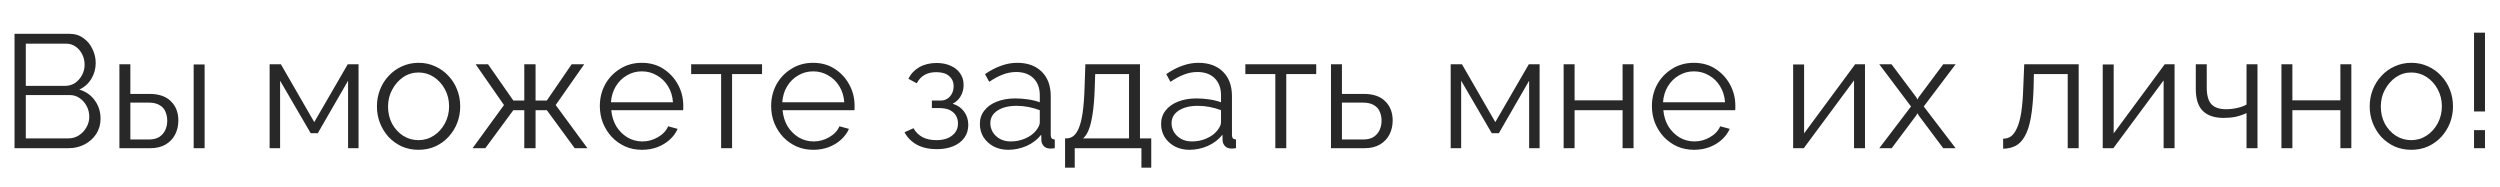 <?xml version="1.0" encoding="UTF-8"?> <svg xmlns="http://www.w3.org/2000/svg" width="388" height="29" viewBox="0 0 388 29" fill="none"> <path d="M15.605 18.425C15.605 19.308 15.38 20.1 14.93 20.8C14.48 21.483 13.872 22.025 13.105 22.425C12.355 22.808 11.53 23 10.63 23H2.255V5.25H10.805C11.639 5.25 12.355 5.475 12.955 5.925C13.572 6.358 14.039 6.925 14.355 7.625C14.689 8.308 14.855 9.025 14.855 9.775C14.855 10.658 14.63 11.475 14.18 12.225C13.73 12.975 13.105 13.533 12.305 13.9C13.322 14.2 14.122 14.758 14.705 15.575C15.305 16.392 15.605 17.342 15.605 18.425ZM13.855 18.125C13.855 17.525 13.722 16.975 13.455 16.475C13.189 15.958 12.822 15.542 12.355 15.225C11.905 14.908 11.389 14.75 10.805 14.75H4.005V21.475H10.63C11.23 21.475 11.772 21.317 12.255 21C12.739 20.683 13.122 20.275 13.405 19.775C13.705 19.258 13.855 18.708 13.855 18.125ZM4.005 6.775V13.325H10.105C10.689 13.325 11.205 13.175 11.655 12.875C12.105 12.558 12.464 12.15 12.73 11.65C12.997 11.15 13.13 10.617 13.13 10.05C13.13 9.45 13.005 8.908 12.755 8.425C12.505 7.925 12.164 7.525 11.73 7.225C11.297 6.925 10.805 6.775 10.255 6.775H4.005ZM18.531 23V9.975H20.231V14.575H23.181C24.664 14.575 25.781 14.958 26.531 15.725C27.297 16.475 27.681 17.467 27.681 18.7C27.681 19.5 27.514 20.225 27.181 20.875C26.847 21.525 26.356 22.042 25.706 22.425C25.072 22.808 24.272 23 23.306 23H18.531ZM20.231 21.65H23.081C23.764 21.65 24.314 21.517 24.731 21.25C25.147 20.967 25.456 20.608 25.656 20.175C25.856 19.725 25.956 19.242 25.956 18.725C25.956 18.225 25.864 17.767 25.681 17.35C25.514 16.917 25.214 16.575 24.781 16.325C24.364 16.058 23.781 15.925 23.031 15.925H20.231V21.65ZM30.056 23V10H31.756V23H30.056ZM41.846 23V9.975H43.596L48.771 18.95L53.971 9.975H55.646V23H54.021V12.525L49.321 20.675H48.221L43.471 12.525V23H41.846ZM64.95 23.25C64.017 23.25 63.15 23.075 62.35 22.725C61.567 22.358 60.884 21.867 60.3 21.25C59.734 20.617 59.292 19.9 58.975 19.1C58.659 18.283 58.5 17.425 58.5 16.525C58.5 15.592 58.659 14.725 58.975 13.925C59.292 13.108 59.742 12.392 60.325 11.775C60.909 11.142 61.592 10.65 62.375 10.3C63.175 9.933 64.042 9.75 64.975 9.75C65.909 9.75 66.767 9.933 67.55 10.3C68.334 10.65 69.017 11.142 69.6 11.775C70.184 12.392 70.634 13.108 70.95 13.925C71.267 14.725 71.425 15.592 71.425 16.525C71.425 17.425 71.267 18.283 70.95 19.1C70.634 19.9 70.184 20.617 69.6 21.25C69.034 21.867 68.35 22.358 67.55 22.725C66.767 23.075 65.9 23.25 64.95 23.25ZM60.225 16.55C60.225 17.517 60.434 18.4 60.85 19.2C61.284 19.983 61.859 20.608 62.575 21.075C63.292 21.525 64.084 21.75 64.95 21.75C65.817 21.75 66.609 21.517 67.325 21.05C68.042 20.583 68.617 19.95 69.05 19.15C69.484 18.333 69.7 17.45 69.7 16.5C69.7 15.533 69.484 14.65 69.05 13.85C68.617 13.05 68.042 12.417 67.325 11.95C66.609 11.483 65.817 11.25 64.95 11.25C64.084 11.25 63.292 11.492 62.575 11.975C61.875 12.458 61.309 13.1 60.875 13.9C60.442 14.683 60.225 15.567 60.225 16.55ZM73.344 23L78.219 16.3L73.819 9.975H75.744L79.669 15.6H81.369V9.975H83.119V15.6H84.869L88.719 9.975H90.669L86.244 16.3L91.169 23H89.194L84.869 17.1H83.119V23H81.369V17.1H79.669L75.319 23H73.344ZM99.62 23.25C98.687 23.25 97.82 23.075 97.02 22.725C96.22 22.358 95.528 21.867 94.945 21.25C94.362 20.617 93.903 19.892 93.57 19.075C93.254 18.258 93.095 17.383 93.095 16.45C93.095 15.233 93.37 14.117 93.92 13.1C94.487 12.083 95.262 11.275 96.245 10.675C97.228 10.058 98.345 9.75 99.595 9.75C100.878 9.75 101.995 10.058 102.945 10.675C103.912 11.292 104.67 12.108 105.22 13.125C105.77 14.125 106.045 15.225 106.045 16.425C106.045 16.558 106.045 16.692 106.045 16.825C106.045 16.942 106.037 17.033 106.02 17.1H94.87C94.954 18.033 95.212 18.867 95.645 19.6C96.095 20.317 96.67 20.892 97.37 21.325C98.087 21.742 98.862 21.95 99.695 21.95C100.545 21.95 101.345 21.733 102.095 21.3C102.862 20.867 103.395 20.3 103.695 19.6L105.17 20C104.903 20.617 104.495 21.175 103.945 21.675C103.395 22.175 102.745 22.567 101.995 22.85C101.262 23.117 100.47 23.25 99.62 23.25ZM94.82 15.875H104.445C104.378 14.925 104.12 14.092 103.67 13.375C103.237 12.658 102.662 12.1 101.945 11.7C101.245 11.283 100.47 11.075 99.62 11.075C98.77 11.075 97.995 11.283 97.295 11.7C96.595 12.1 96.02 12.667 95.57 13.4C95.137 14.117 94.887 14.942 94.82 15.875ZM111.918 23V11.5H107.268V9.975H118.268V11.5H113.618V23H111.918ZM126.207 23.25C125.274 23.25 124.407 23.075 123.607 22.725C122.807 22.358 122.115 21.867 121.532 21.25C120.949 20.617 120.49 19.892 120.157 19.075C119.84 18.258 119.682 17.383 119.682 16.45C119.682 15.233 119.957 14.117 120.507 13.1C121.074 12.083 121.849 11.275 122.832 10.675C123.815 10.058 124.932 9.75 126.182 9.75C127.465 9.75 128.582 10.058 129.532 10.675C130.499 11.292 131.257 12.108 131.807 13.125C132.357 14.125 132.632 15.225 132.632 16.425C132.632 16.558 132.632 16.692 132.632 16.825C132.632 16.942 132.624 17.033 132.607 17.1H121.457C121.54 18.033 121.799 18.867 122.232 19.6C122.682 20.317 123.257 20.892 123.957 21.325C124.674 21.742 125.449 21.95 126.282 21.95C127.132 21.95 127.932 21.733 128.682 21.3C129.449 20.867 129.982 20.3 130.282 19.6L131.757 20C131.49 20.617 131.082 21.175 130.532 21.675C129.982 22.175 129.332 22.567 128.582 22.85C127.849 23.117 127.057 23.25 126.207 23.25ZM121.407 15.875H131.032C130.965 14.925 130.707 14.092 130.257 13.375C129.824 12.658 129.249 12.1 128.532 11.7C127.832 11.283 127.057 11.075 126.207 11.075C125.357 11.075 124.582 11.283 123.882 11.7C123.182 12.1 122.607 12.667 122.157 13.4C121.724 14.117 121.474 14.942 121.407 15.875ZM145.402 23.15C144.202 23.15 143.177 22.925 142.327 22.475C141.477 22.008 140.827 21.358 140.377 20.525L141.777 19.9C142.094 20.483 142.552 20.942 143.152 21.275C143.752 21.592 144.477 21.75 145.327 21.75C146.344 21.75 147.152 21.517 147.752 21.05C148.369 20.583 148.677 19.958 148.677 19.175C148.677 18.458 148.435 17.883 147.952 17.45C147.469 17.017 146.802 16.792 145.952 16.775H144.627V15.6H146.052C146.419 15.6 146.752 15.5 147.052 15.3C147.352 15.1 147.585 14.833 147.752 14.5C147.919 14.167 148.002 13.792 148.002 13.375C148.002 12.725 147.769 12.2 147.302 11.8C146.852 11.4 146.185 11.2 145.302 11.2C144.569 11.2 143.952 11.35 143.452 11.65C142.969 11.933 142.577 12.358 142.277 12.925L140.977 12.225C141.36 11.458 141.927 10.858 142.677 10.425C143.444 9.992 144.335 9.775 145.352 9.775C146.185 9.775 146.91 9.917 147.527 10.2C148.16 10.467 148.652 10.858 149.002 11.375C149.369 11.875 149.552 12.483 149.552 13.2C149.552 13.817 149.402 14.392 149.102 14.925C148.802 15.442 148.385 15.833 147.852 16.1C148.619 16.333 149.21 16.742 149.627 17.325C150.06 17.908 150.277 18.592 150.277 19.375C150.277 20.158 150.069 20.833 149.652 21.4C149.235 21.967 148.66 22.4 147.927 22.7C147.194 23 146.352 23.15 145.402 23.15ZM152.076 19.25C152.076 18.433 152.309 17.733 152.776 17.15C153.243 16.55 153.884 16.092 154.701 15.775C155.534 15.442 156.493 15.275 157.576 15.275C158.209 15.275 158.868 15.325 159.551 15.425C160.234 15.525 160.843 15.675 161.376 15.875V14.775C161.376 13.675 161.051 12.8 160.401 12.15C159.751 11.5 158.851 11.175 157.701 11.175C157.001 11.175 156.309 11.308 155.626 11.575C154.959 11.825 154.259 12.2 153.526 12.7L152.876 11.5C153.726 10.917 154.559 10.483 155.376 10.2C156.193 9.9 157.026 9.75 157.876 9.75C159.476 9.75 160.743 10.208 161.676 11.125C162.609 12.042 163.076 13.308 163.076 14.925V20.95C163.076 21.183 163.126 21.358 163.226 21.475C163.326 21.575 163.484 21.633 163.701 21.65V23C163.518 23.017 163.359 23.033 163.226 23.05C163.093 23.067 162.993 23.067 162.926 23.05C162.509 23.033 162.193 22.9 161.976 22.65C161.759 22.4 161.643 22.133 161.626 21.85L161.601 20.9C161.018 21.65 160.259 22.233 159.326 22.65C158.393 23.05 157.443 23.25 156.476 23.25C155.643 23.25 154.884 23.075 154.201 22.725C153.534 22.358 153.009 21.875 152.626 21.275C152.259 20.658 152.076 19.983 152.076 19.25ZM160.801 20.25C160.984 20.017 161.126 19.792 161.226 19.575C161.326 19.358 161.376 19.167 161.376 19V17.1C160.809 16.883 160.218 16.717 159.601 16.6C159.001 16.483 158.393 16.425 157.776 16.425C156.559 16.425 155.576 16.667 154.826 17.15C154.076 17.633 153.701 18.292 153.701 19.125C153.701 19.608 153.826 20.067 154.076 20.5C154.326 20.917 154.693 21.267 155.176 21.55C155.659 21.817 156.226 21.95 156.876 21.95C157.693 21.95 158.451 21.792 159.151 21.475C159.868 21.158 160.418 20.75 160.801 20.25ZM165.299 26.025V21.475H165.524C165.907 21.475 166.257 21.358 166.574 21.125C166.891 20.892 167.174 20.483 167.424 19.9C167.674 19.317 167.874 18.517 168.024 17.5C168.174 16.467 168.274 15.167 168.324 13.6L168.449 9.975H176.924V21.475H178.674V26.025H177.149V23H166.799V26.025H165.299ZM168.099 21.475H175.224V11.5H169.974L169.899 13.75C169.849 15.3 169.741 16.6 169.574 17.65C169.424 18.683 169.224 19.508 168.974 20.125C168.741 20.725 168.449 21.175 168.099 21.475ZM180.201 19.25C180.201 18.433 180.434 17.733 180.901 17.15C181.368 16.55 182.009 16.092 182.826 15.775C183.659 15.442 184.618 15.275 185.701 15.275C186.334 15.275 186.993 15.325 187.676 15.425C188.359 15.525 188.968 15.675 189.501 15.875V14.775C189.501 13.675 189.176 12.8 188.526 12.15C187.876 11.5 186.976 11.175 185.826 11.175C185.126 11.175 184.434 11.308 183.751 11.575C183.084 11.825 182.384 12.2 181.651 12.7L181.001 11.5C181.851 10.917 182.684 10.483 183.501 10.2C184.318 9.9 185.151 9.75 186.001 9.75C187.601 9.75 188.868 10.208 189.801 11.125C190.734 12.042 191.201 13.308 191.201 14.925V20.95C191.201 21.183 191.251 21.358 191.351 21.475C191.451 21.575 191.609 21.633 191.826 21.65V23C191.643 23.017 191.484 23.033 191.351 23.05C191.218 23.067 191.118 23.067 191.051 23.05C190.634 23.033 190.318 22.9 190.101 22.65C189.884 22.4 189.768 22.133 189.751 21.85L189.726 20.9C189.143 21.65 188.384 22.233 187.451 22.65C186.518 23.05 185.568 23.25 184.601 23.25C183.768 23.25 183.009 23.075 182.326 22.725C181.659 22.358 181.134 21.875 180.751 21.275C180.384 20.658 180.201 19.983 180.201 19.25ZM188.926 20.25C189.109 20.017 189.251 19.792 189.351 19.575C189.451 19.358 189.501 19.167 189.501 19V17.1C188.934 16.883 188.343 16.717 187.726 16.6C187.126 16.483 186.518 16.425 185.901 16.425C184.684 16.425 183.701 16.667 182.951 17.15C182.201 17.633 181.826 18.292 181.826 19.125C181.826 19.608 181.951 20.067 182.201 20.5C182.451 20.917 182.818 21.267 183.301 21.55C183.784 21.817 184.351 21.95 185.001 21.95C185.818 21.95 186.576 21.792 187.276 21.475C187.993 21.158 188.543 20.75 188.926 20.25ZM197.929 23V11.5H193.279V9.975H204.279V11.5H199.629V23H197.929ZM206.568 23V9.975H208.268V14.575H211.643C213.126 14.575 214.243 14.958 214.993 15.725C215.759 16.475 216.143 17.467 216.143 18.7C216.143 19.5 215.976 20.225 215.643 20.875C215.309 21.525 214.818 22.042 214.168 22.425C213.534 22.808 212.734 23 211.768 23H206.568ZM208.268 21.65H211.543C212.226 21.65 212.776 21.517 213.193 21.25C213.609 20.967 213.918 20.608 214.118 20.175C214.318 19.725 214.418 19.242 214.418 18.725C214.418 18.225 214.326 17.767 214.143 17.35C213.976 16.917 213.676 16.575 213.243 16.325C212.826 16.058 212.243 15.925 211.493 15.925H208.268V21.65ZM225.147 23V9.975H226.897L232.072 18.95L237.272 9.975H238.947V23H237.322V12.525L232.622 20.675H231.522L226.772 12.525V23H225.147ZM242.676 23V9.975H244.376V15.575H251.826V9.975H253.526V23H251.826V17.1H244.376V23H242.676ZM262.901 23.25C261.968 23.25 261.101 23.075 260.301 22.725C259.501 22.358 258.81 21.867 258.226 21.25C257.643 20.617 257.185 19.892 256.851 19.075C256.535 18.258 256.376 17.383 256.376 16.45C256.376 15.233 256.651 14.117 257.201 13.1C257.768 12.083 258.543 11.275 259.526 10.675C260.51 10.058 261.626 9.75 262.876 9.75C264.16 9.75 265.276 10.058 266.226 10.675C267.193 11.292 267.951 12.108 268.501 13.125C269.051 14.125 269.326 15.225 269.326 16.425C269.326 16.558 269.326 16.692 269.326 16.825C269.326 16.942 269.318 17.033 269.301 17.1H258.151C258.235 18.033 258.493 18.867 258.926 19.6C259.376 20.317 259.951 20.892 260.651 21.325C261.368 21.742 262.143 21.95 262.976 21.95C263.826 21.95 264.626 21.733 265.376 21.3C266.143 20.867 266.676 20.3 266.976 19.6L268.451 20C268.185 20.617 267.776 21.175 267.226 21.675C266.676 22.175 266.026 22.567 265.276 22.85C264.543 23.117 263.751 23.25 262.901 23.25ZM258.101 15.875H267.726C267.66 14.925 267.401 14.092 266.951 13.375C266.518 12.658 265.943 12.1 265.226 11.7C264.526 11.283 263.751 11.075 262.901 11.075C262.051 11.075 261.276 11.283 260.576 11.7C259.876 12.1 259.301 12.667 258.851 13.4C258.418 14.117 258.168 14.942 258.101 15.875ZM278.296 23V10H279.996V20.7L287.921 9.975H289.446V23H287.746V12.475L279.946 23H278.296ZM293.565 9.975L297.39 15.075L297.59 15.45L297.79 15.075L301.59 9.975H303.515L298.565 16.525L303.515 23H301.59L297.79 17.925L297.59 17.575L297.39 17.925L293.59 23H291.665L296.59 16.525L291.665 9.975H293.565ZM310.885 23.075V21.525C311.335 21.525 311.735 21.408 312.085 21.175C312.435 20.925 312.743 20.508 313.01 19.925C313.293 19.342 313.518 18.542 313.685 17.525C313.851 16.492 313.96 15.183 314.01 13.6L314.16 9.975H322.61V23H320.91V11.5H315.66L315.61 13.75C315.543 15.55 315.401 17.058 315.185 18.275C314.968 19.475 314.66 20.425 314.26 21.125C313.876 21.825 313.401 22.325 312.835 22.625C312.268 22.925 311.618 23.075 310.885 23.075ZM326.343 23V10H328.043V20.7L335.968 9.975H337.493V23H335.793V12.475L327.993 23H326.343ZM348.662 23V17.55C348.129 17.8 347.57 17.992 346.987 18.125C346.404 18.242 345.779 18.3 345.112 18.3C343.679 18.3 342.595 17.933 341.862 17.2C341.145 16.467 340.787 15.342 340.787 13.825V9.975H342.487V13.6C342.487 14.767 342.72 15.617 343.187 16.15C343.67 16.683 344.437 16.95 345.487 16.95C346.07 16.95 346.654 16.883 347.237 16.75C347.82 16.617 348.295 16.442 348.662 16.225V9.975H350.362V23H348.662ZM354.078 23V9.975H355.778V15.575H363.228V9.975H364.928V23H363.228V17.1H355.778V23H354.078ZM374.228 23.25C373.294 23.25 372.428 23.075 371.628 22.725C370.844 22.358 370.161 21.867 369.578 21.25C369.011 20.617 368.569 19.9 368.253 19.1C367.936 18.283 367.778 17.425 367.778 16.525C367.778 15.592 367.936 14.725 368.253 13.925C368.569 13.108 369.019 12.392 369.603 11.775C370.186 11.142 370.869 10.65 371.653 10.3C372.453 9.933 373.319 9.75 374.253 9.75C375.186 9.75 376.044 9.933 376.828 10.3C377.611 10.65 378.294 11.142 378.878 11.775C379.461 12.392 379.911 13.108 380.228 13.925C380.544 14.725 380.703 15.592 380.703 16.525C380.703 17.425 380.544 18.283 380.228 19.1C379.911 19.9 379.461 20.617 378.878 21.25C378.311 21.867 377.628 22.358 376.828 22.725C376.044 23.075 375.178 23.25 374.228 23.25ZM369.503 16.55C369.503 17.517 369.711 18.4 370.128 19.2C370.561 19.983 371.136 20.608 371.853 21.075C372.569 21.525 373.361 21.75 374.228 21.75C375.094 21.75 375.886 21.517 376.603 21.05C377.319 20.583 377.894 19.95 378.328 19.15C378.761 18.333 378.978 17.45 378.978 16.5C378.978 15.533 378.761 14.65 378.328 13.85C377.894 13.05 377.319 12.417 376.603 11.95C375.886 11.483 375.094 11.25 374.228 11.25C373.361 11.25 372.569 11.492 371.853 11.975C371.153 12.458 370.586 13.1 370.153 13.9C369.719 14.683 369.503 15.567 369.503 16.55ZM383.971 17.3V5.075H385.671V17.3H383.971ZM383.971 23V20.2H385.671V23H383.971Z" fill="#282828"></path> </svg> 